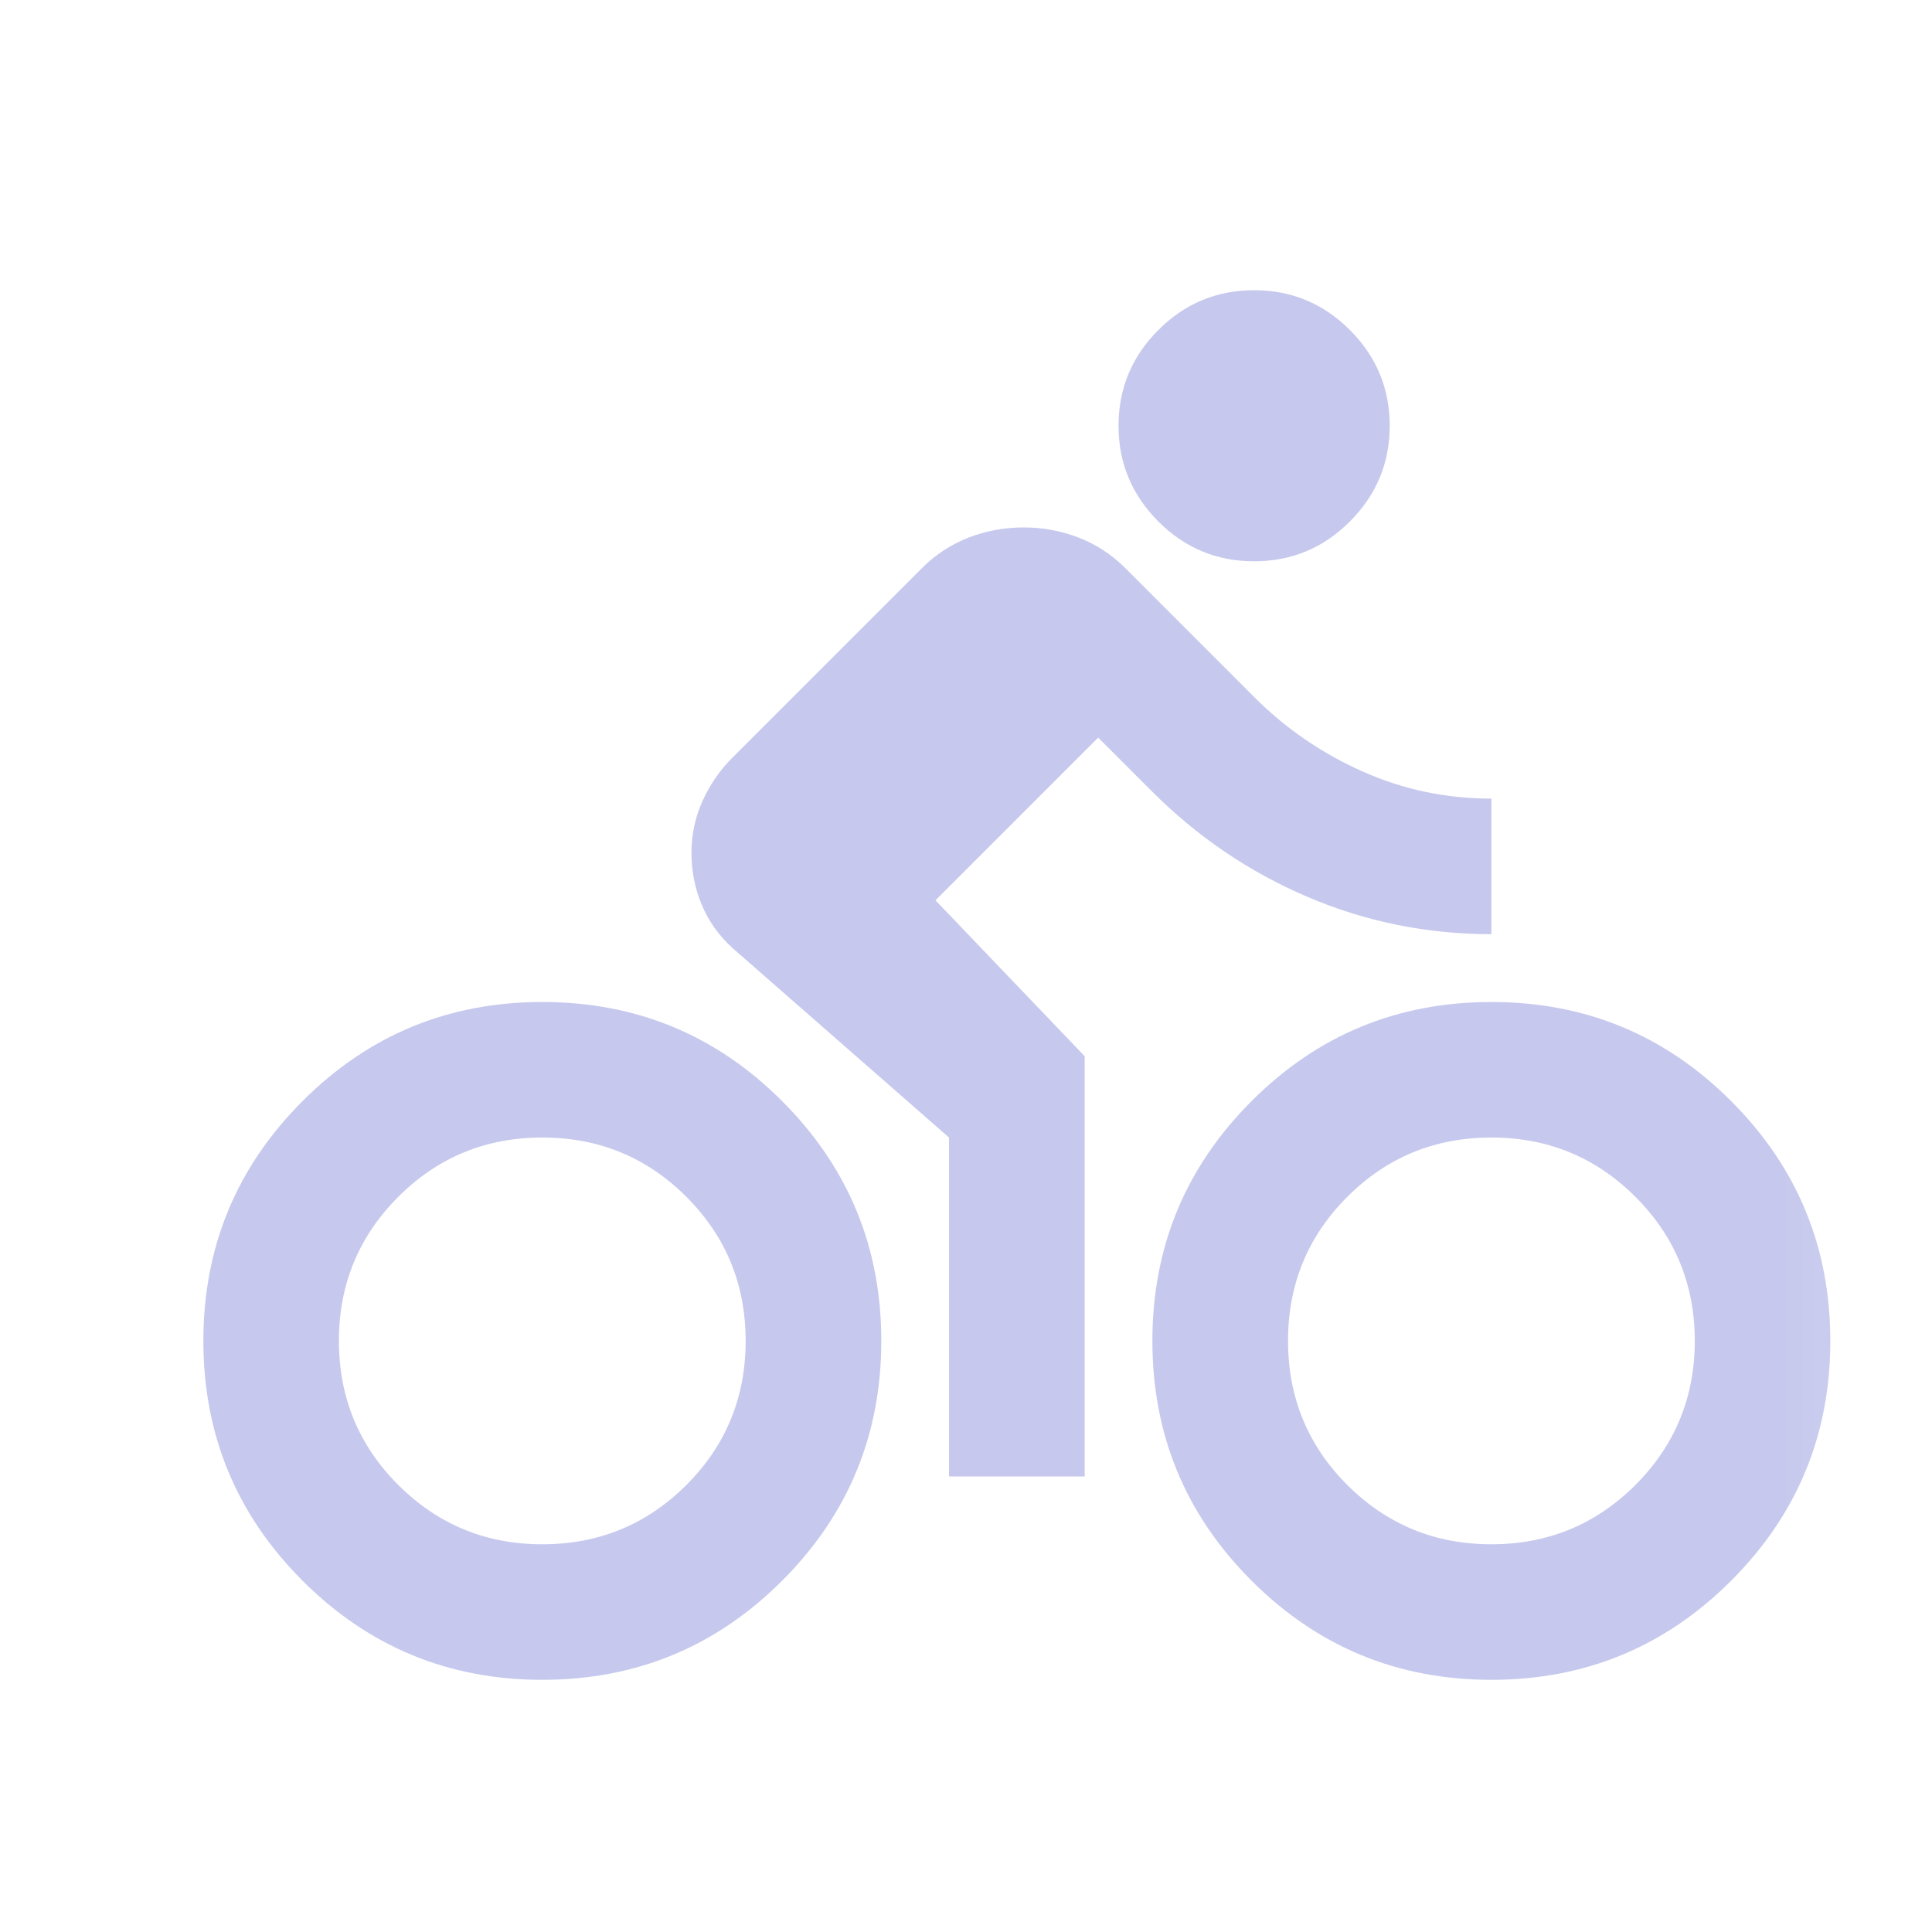<?xml version="1.0" encoding="utf-8"?>
<svg xmlns="http://www.w3.org/2000/svg" width="19" height="19" viewBox="0 0 19 19" fill="none">
  <mask id="mask0_3560_72810" style="mask-type:alpha" maskUnits="userSpaceOnUse" x="0" y="0" width="19" height="19">
    <rect x="0.869" y="0.869" width="18" height="18" fill="#D9D9D9"/>
  </mask>
  <g mask="url(#mask0_3560_72810)">
    <path d="M5.333 16.52C4.411 16.52 3.625 16.195 2.975 15.545C2.325 14.895 2 14.109 2 13.187C2 12.265 2.325 11.479 2.975 10.829C3.625 10.178 4.411 9.854 5.333 9.854C6.256 9.854 7.042 10.178 7.692 10.829C8.342 11.479 8.667 12.265 8.667 13.187C8.667 14.109 8.342 14.895 7.692 15.545C7.042 16.195 6.256 16.52 5.333 16.52ZM5.333 15.187C5.889 15.187 6.361 14.992 6.75 14.604C7.139 14.215 7.333 13.742 7.333 13.187C7.333 12.631 7.139 12.159 6.75 11.77C6.361 11.381 5.889 11.187 5.333 11.187C4.778 11.187 4.306 11.381 3.917 11.77C3.528 12.159 3.333 12.631 3.333 13.187C3.333 13.742 3.528 14.215 3.917 14.604C4.306 14.992 4.778 15.187 5.333 15.187ZM9.333 14.52V11.187L7.2 9.32C7.067 9.198 6.967 9.056 6.9 8.895C6.833 8.734 6.8 8.565 6.8 8.387C6.8 8.209 6.836 8.04 6.908 7.879C6.981 7.717 7.078 7.576 7.2 7.454L9.067 5.587C9.2 5.454 9.353 5.354 9.525 5.287C9.697 5.22 9.878 5.187 10.067 5.187C10.256 5.187 10.436 5.22 10.608 5.287C10.781 5.354 10.933 5.454 11.067 5.587L12.333 6.854C12.644 7.165 13 7.409 13.4 7.587C13.8 7.765 14.222 7.854 14.667 7.854V9.187C14.033 9.187 13.431 9.065 12.858 8.82C12.286 8.576 11.778 8.231 11.333 7.787L10.8 7.254L9.2 8.854L10.667 10.387V14.52H9.333ZM12.333 5.52C11.967 5.52 11.653 5.39 11.392 5.129C11.131 4.867 11 4.554 11 4.187C11 3.82 11.131 3.506 11.392 3.245C11.653 2.984 11.967 2.854 12.333 2.854C12.7 2.854 13.014 2.984 13.275 3.245C13.536 3.506 13.667 3.82 13.667 4.187C13.667 4.554 13.536 4.867 13.275 5.129C13.014 5.39 12.7 5.52 12.333 5.52ZM14.667 16.52C13.744 16.52 12.958 16.195 12.308 15.545C11.658 14.895 11.333 14.109 11.333 13.187C11.333 12.265 11.658 11.479 12.308 10.829C12.958 10.178 13.744 9.854 14.667 9.854C15.589 9.854 16.375 10.178 17.025 10.829C17.675 11.479 18 12.265 18 13.187C18 14.109 17.675 14.895 17.025 15.545C16.375 16.195 15.589 16.52 14.667 16.52ZM14.667 15.187C15.222 15.187 15.694 14.992 16.083 14.604C16.472 14.215 16.667 13.742 16.667 13.187C16.667 12.631 16.472 12.159 16.083 11.77C15.694 11.381 15.222 11.187 14.667 11.187C14.111 11.187 13.639 11.381 13.25 11.77C12.861 12.159 12.667 12.631 12.667 13.187C12.667 13.742 12.861 14.215 13.25 14.604C13.639 14.992 14.111 15.187 14.667 15.187Z" fill="#C6C9ED"/>
  </g>
</svg>